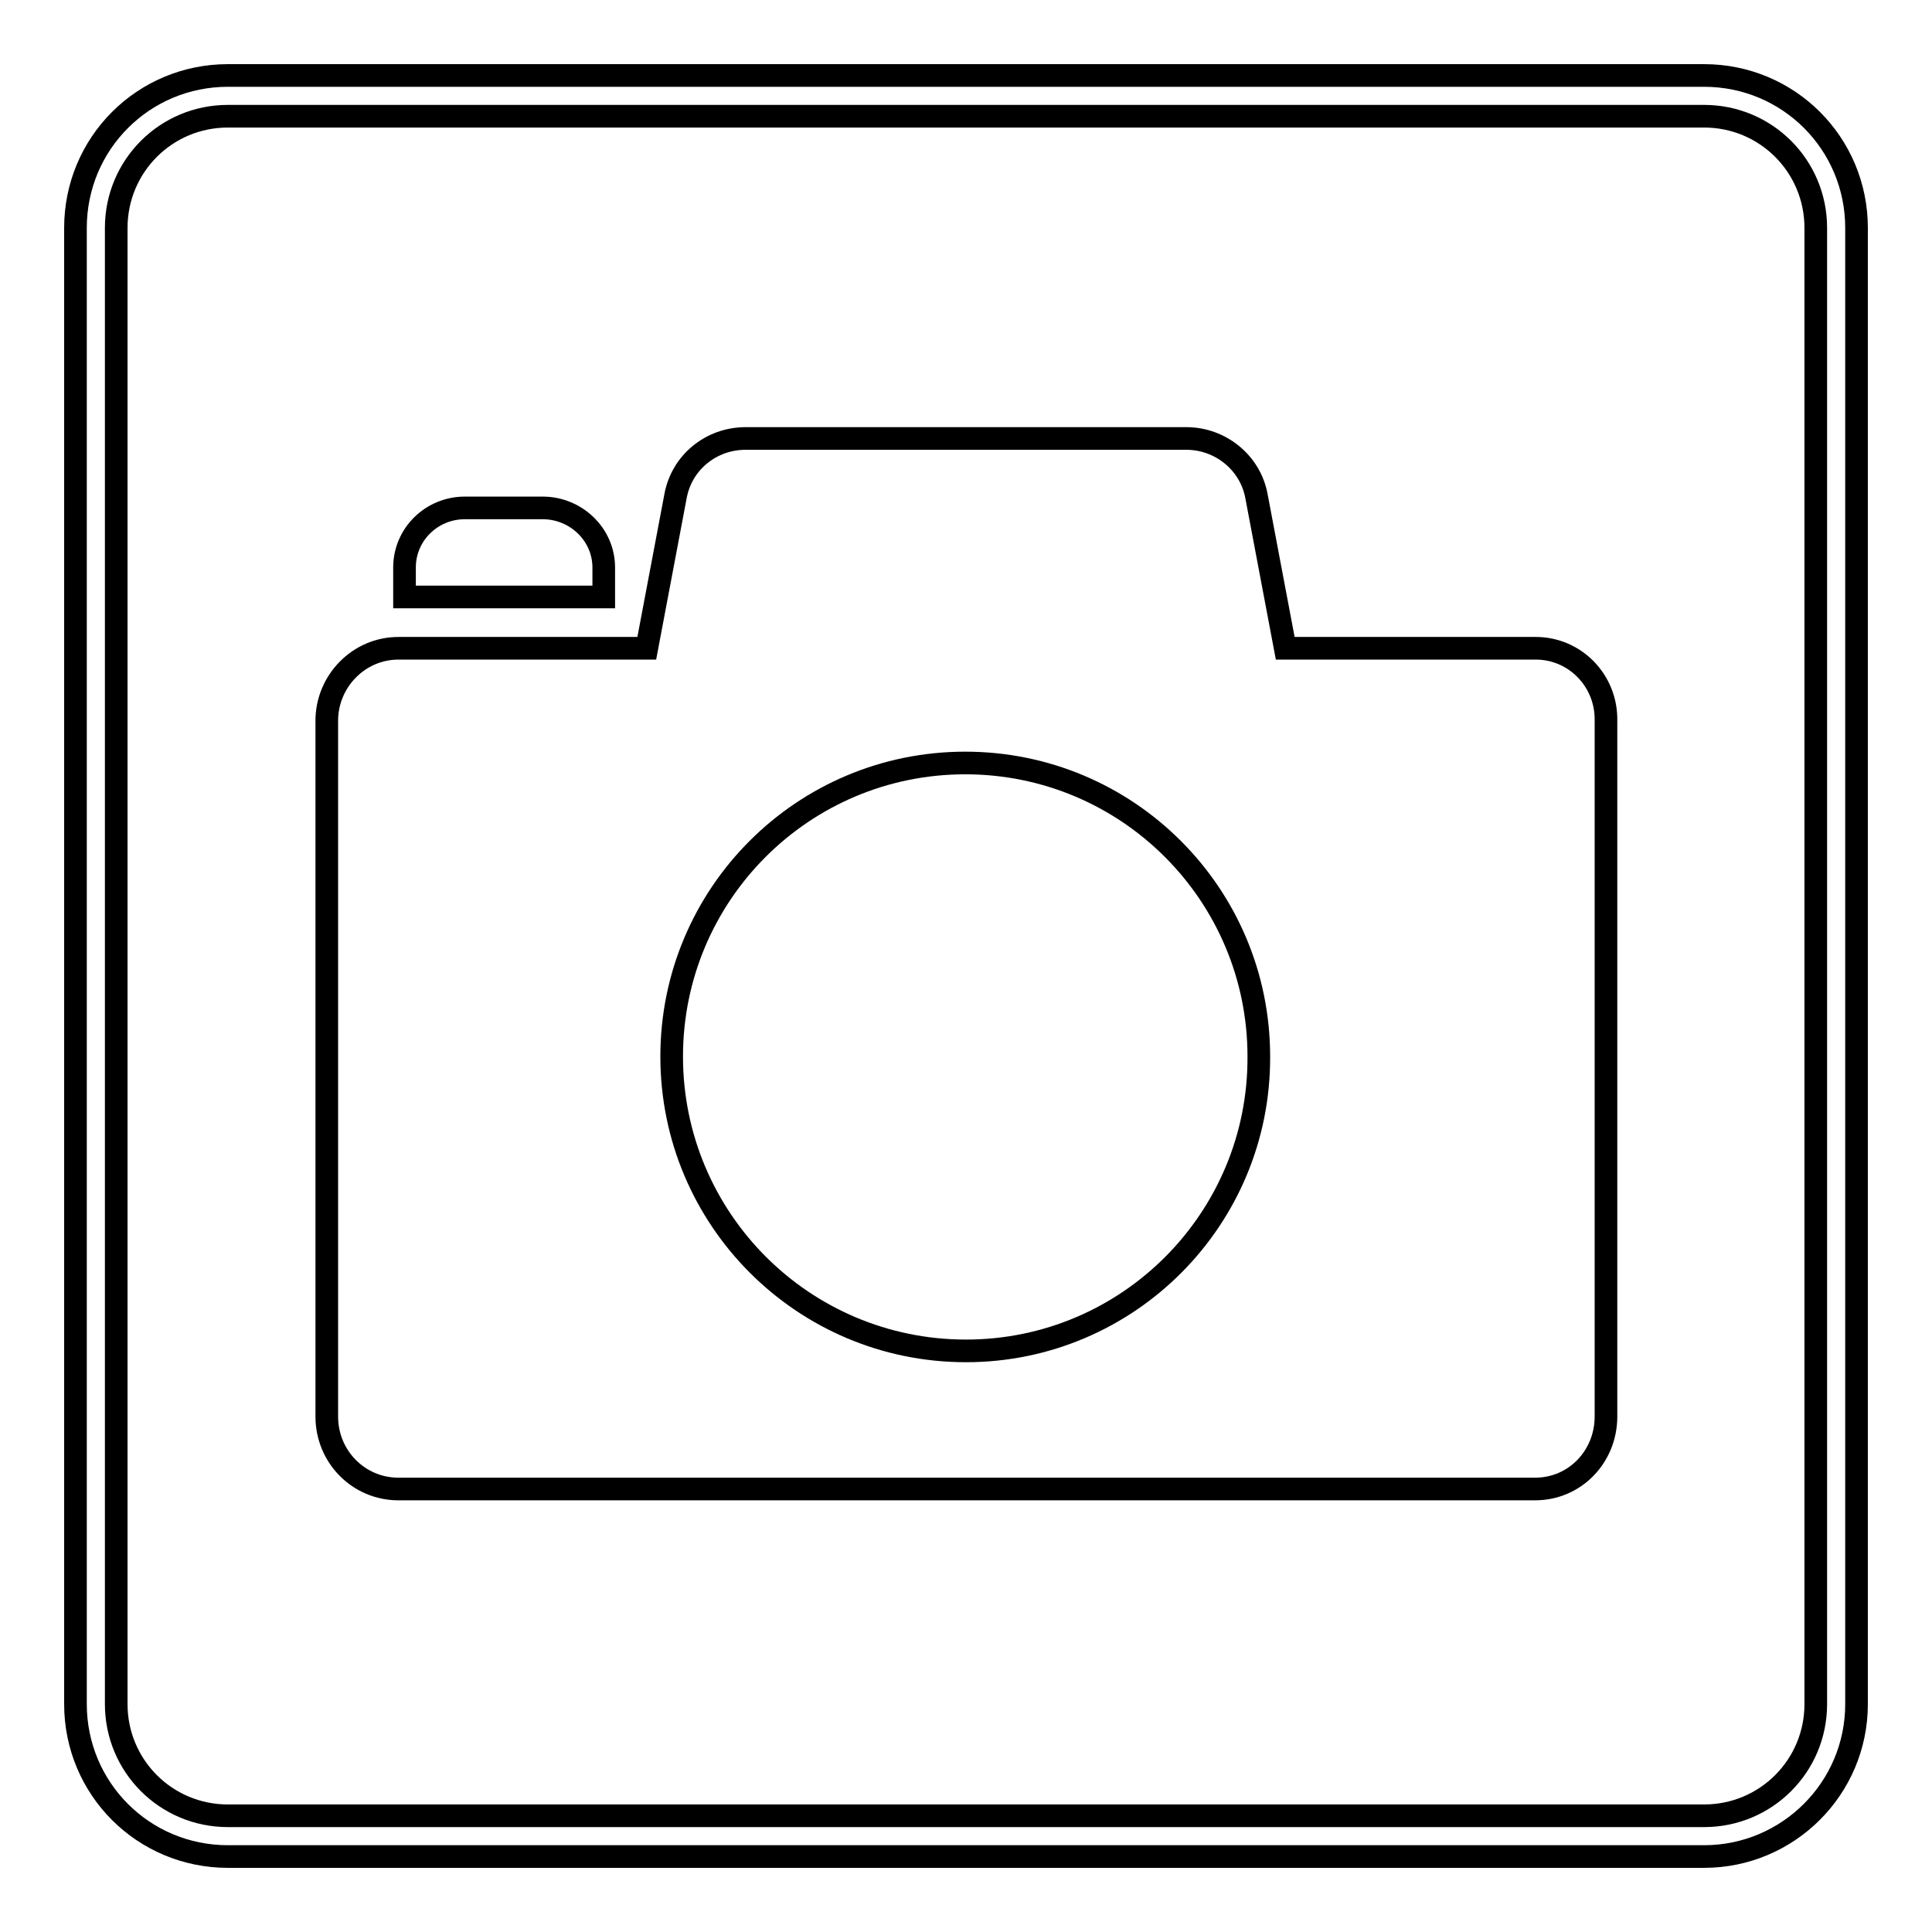 <?xml version="1.0" encoding="utf-8"?>
<!-- Svg Vector Icons : http://www.onlinewebfonts.com/icon -->
<!DOCTYPE svg PUBLIC "-//W3C//DTD SVG 1.1//EN" "http://www.w3.org/Graphics/SVG/1.1/DTD/svg11.dtd">
<svg version="1.1" xmlns="http://www.w3.org/2000/svg" xmlns:xlink="http://www.w3.org/1999/xlink" x="0px" y="0px" viewBox="0 0 256 256" enable-background="new 0 0 256 256" xml:space="preserve">
<g><g><path stroke-width="3" fill-opacity="0" stroke="#000000"  d="M80,75.2c0-4.4-3.7-7.9-8.1-7.9H61.6c-4.4,0-8,3.5-8,7.9v3.9H80V75.2L80,75.2z"/><path stroke-width="3" fill-opacity="0" stroke="#000000"  d="M203.5,85.9h-33.2l-3.8-20.1c-0.8-4.5-4.8-7.7-9.3-7.7H98.8c-4.6,0-8.5,3.2-9.3,7.7l-3.8,20.1H52.8c-5.3,0-9.5,4.4-9.5,9.6v92.2c0,5.3,4.2,9.6,9.5,9.6h150.6c5.3,0,9.4-4.3,9.4-9.6V95.5C212.9,90.2,208.7,85.9,203.5,85.9z M128,179C106.4,179,89,161.5,89,140c0-21.5,17.4-38.9,38.9-38.9c21.5,0,38.9,17.4,38.9,38.9C166.9,161.5,149.5,179,128,179z"/><path stroke-width="3" fill-opacity="0" stroke="#000000"  d="M246,30.2C246,19,237,10,225.8,10H30.2C19,10,10,19,10,30.2v195.6C10,237,19,246,30.2,246h195.6c11.1,0,20.2-9,20.2-20.2V30.2z M240.6,225.8c0,8.2-6.6,14.8-14.8,14.8H30.2c-8.2,0-14.8-6.6-14.8-14.8V30.2c0-8.2,6.6-14.8,14.8-14.8h195.6c8.2,0,14.8,6.6,14.8,14.8L240.6,225.8L240.6,225.8z"/></g></g>
</svg>
